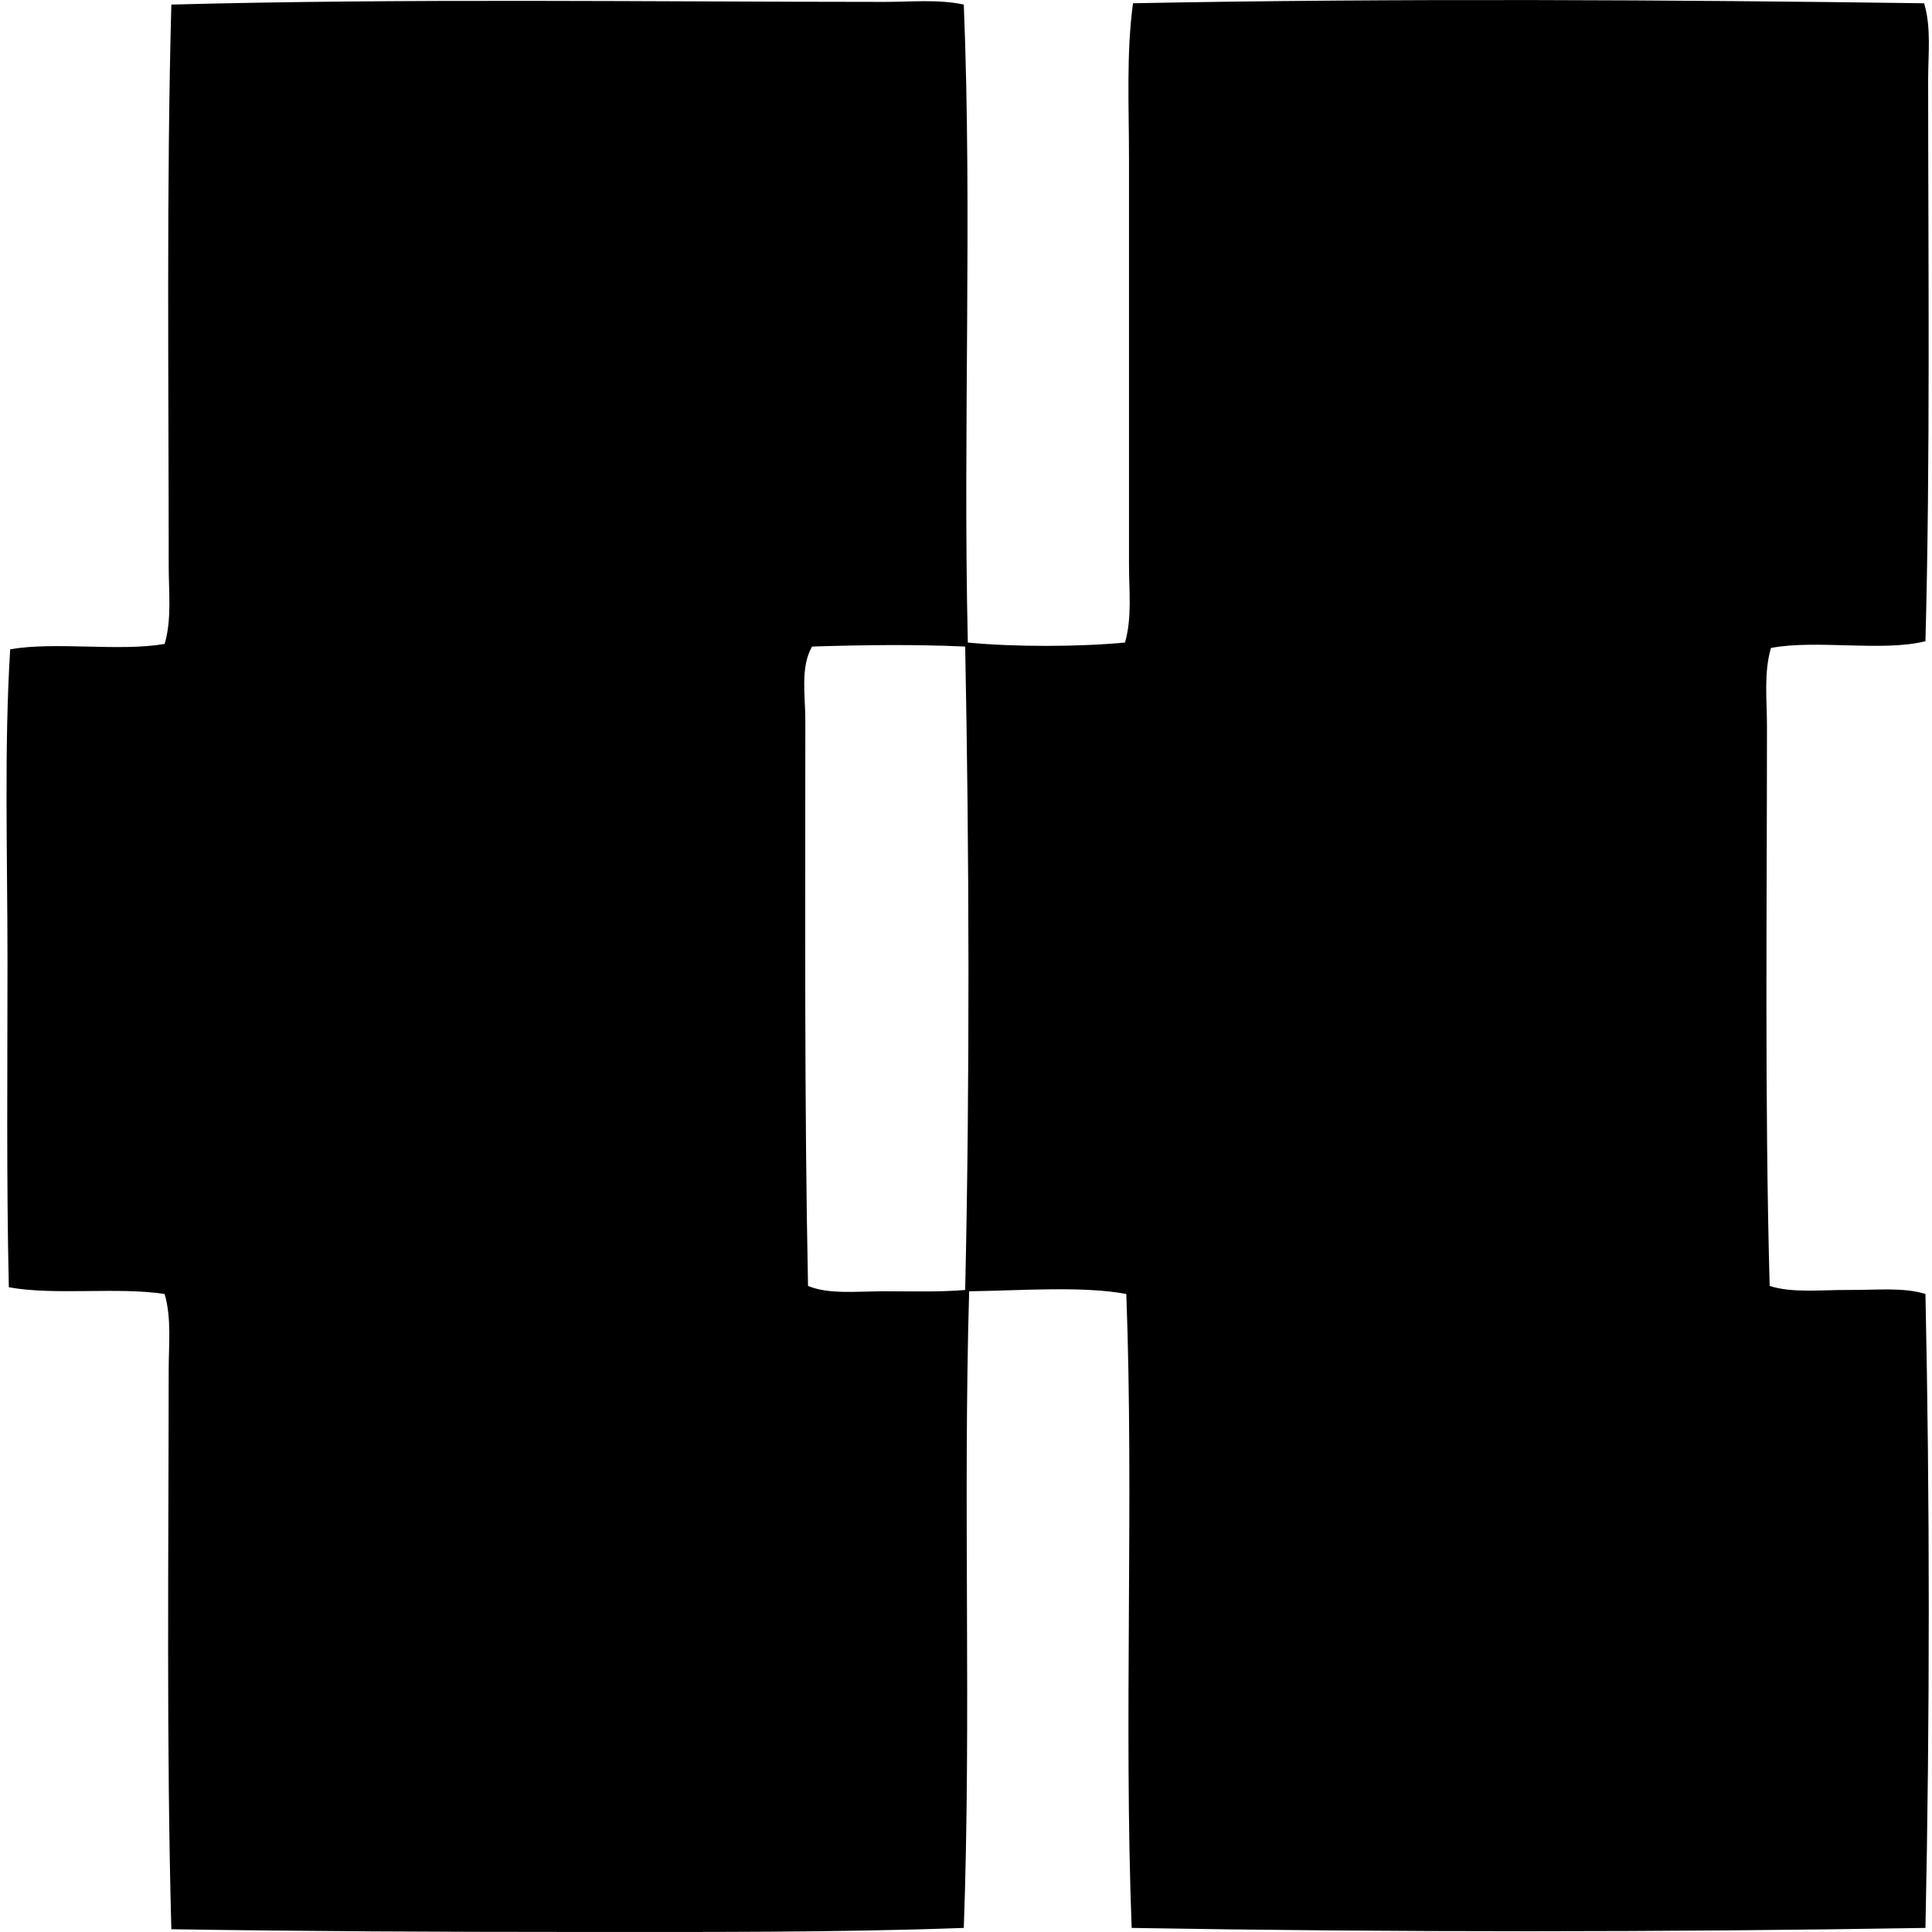 <svg xmlns="http://www.w3.org/2000/svg" width="200" height="200" fill="none" viewBox="0 0 200 200">
  <path fill="#000" fill-rule="evenodd" d="M99.772.473c.879 21.926-.095 44.06.417 66.043 4.794.467 11.474.456 16.268 0 .746-2.557.417-5.36.417-8.06-.003-13.734.002-28.08 0-41.994 0-5.52-.288-10.973.416-16.124 27.038-.532 56.545-.352 81.894 0 .752 2.51.417 5.244.417 7.921.003 18.985.228 39.41-.279 58.119-4.439 1.12-11.319-.197-15.992.698-.752 2.561-.417 5.329-.414 8.06 0 18.995-.239 38.925.279 57.982 2.308.763 5.405.397 8.203.417 2.809.023 5.636-.301 7.924.419.453 21.251.462 43.903 0 65.624-26.748.444-54.954.467-82.173 0-.819-21.493.243-44.314-.554-65.624-4.507-.858-11.223-.34-16.268-.281-.645 22.14.231 44.055-.555 65.905-13.365.484-26.922.416-40.6.416-13.535 0-27.63-.064-41.434-.281-.515-19.015-.282-38.554-.276-57.837 0-2.641.312-5.405-.42-7.922-4.861-.748-11.389.172-16.127-.698-.256-11.012-.138-22.427-.14-33.647 0-11.232-.355-22.233.281-32.395 4.698-.82 11.291.259 15.99-.555.745-2.562.419-5.334.419-8.065 0-18.993-.237-39.407.273-58.121C42.026-.175 67.293.19 91.567.197c2.73 0 5.55-.29 8.206.276ZM84.06 66.933c-1.224 2.164-.692 5.046-.692 7.647 0 19.65-.105 39.867.278 58.538 2.123.896 5.04.555 7.925.555 2.854 0 5.832.087 8.343-.138.49-21.523.42-45.519 0-66.603-5.264-.242-10.71-.163-15.854 0Z" clip-rule="evenodd"/>
</svg>
